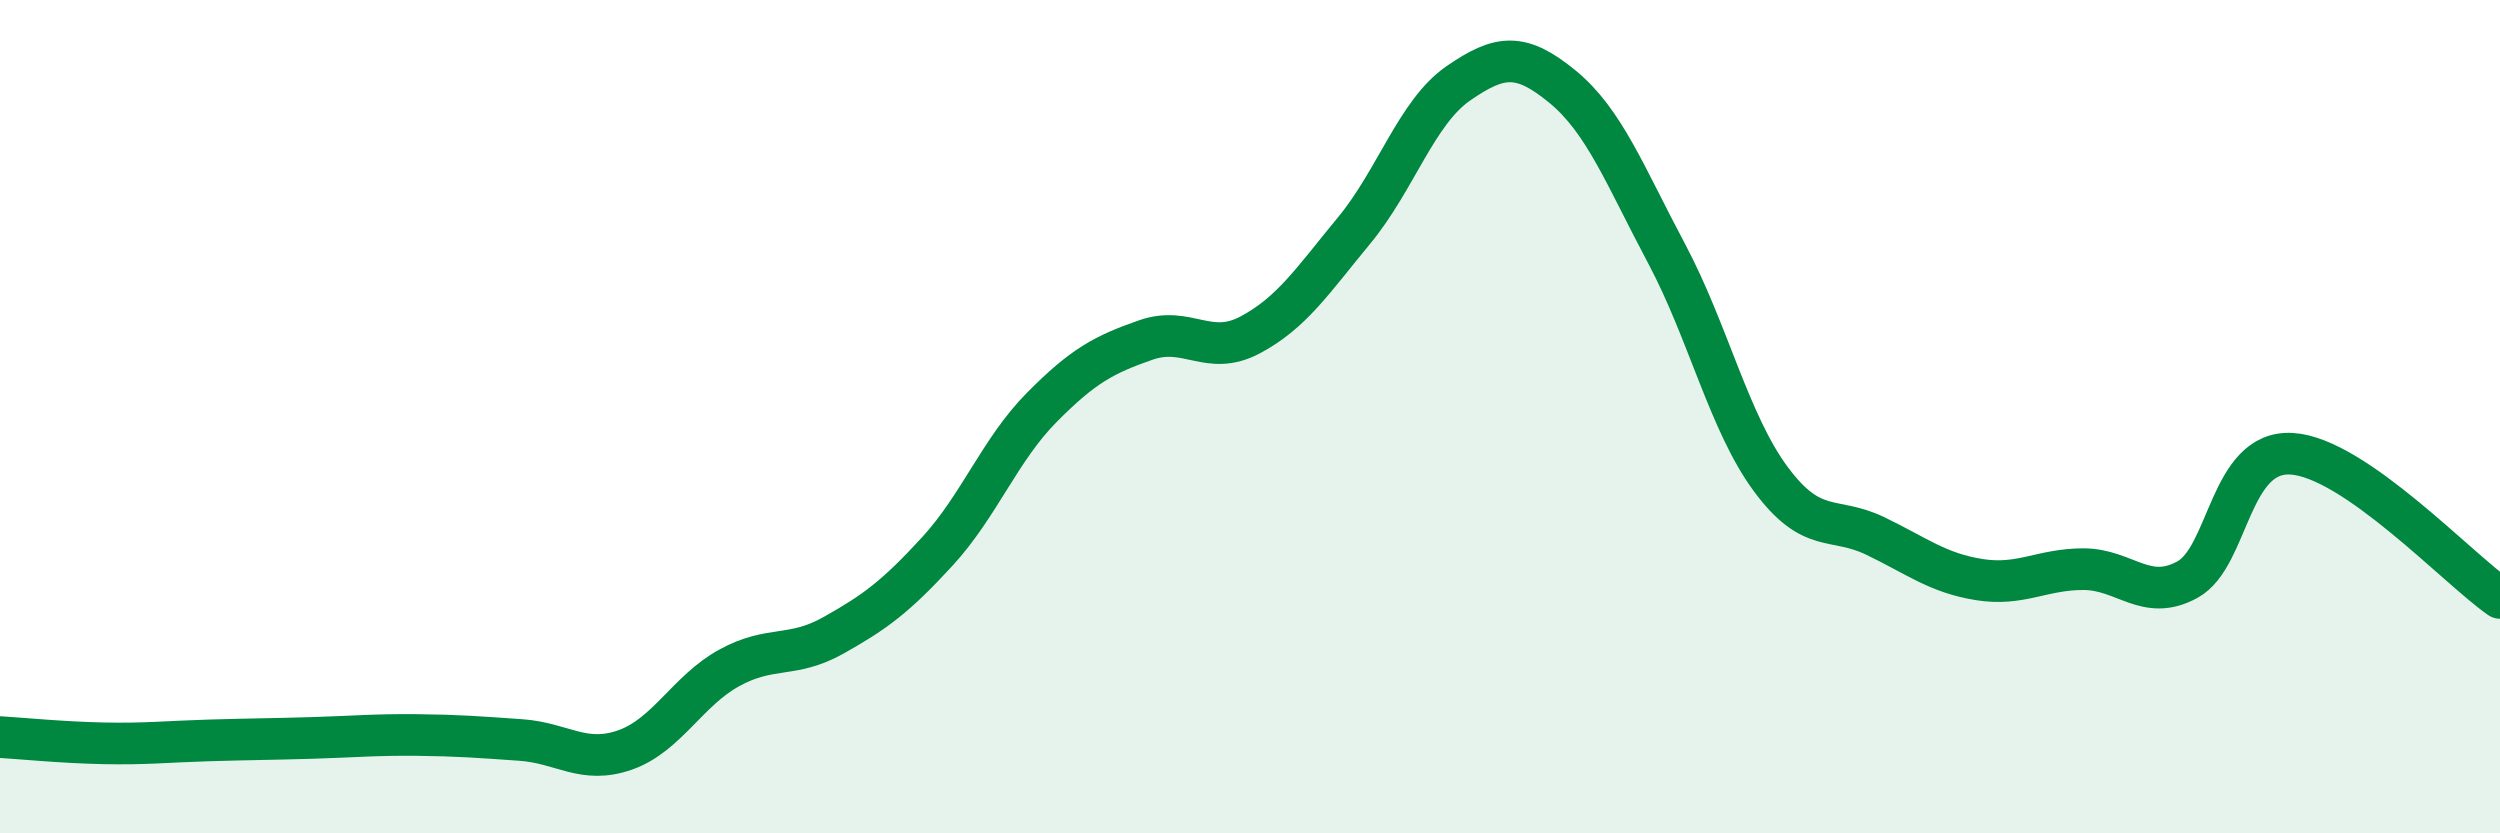
    <svg width="60" height="20" viewBox="0 0 60 20" xmlns="http://www.w3.org/2000/svg">
      <path
        d="M 0,17.69 C 0.5,17.72 1.5,17.82 2.5,17.84 C 3.5,17.86 4,17.8 5,17.77 C 6,17.74 6.5,17.74 7.5,17.71 C 8.5,17.68 9,17.63 10,17.64 C 11,17.65 11.5,17.69 12.5,17.76 C 13.5,17.83 14,18.35 15,18 C 16,17.65 16.5,16.58 17.5,16.03 C 18.5,15.48 19,15.81 20,15.25 C 21,14.69 21.5,14.32 22.5,13.23 C 23.5,12.14 24,10.79 25,9.78 C 26,8.77 26.5,8.51 27.5,8.16 C 28.5,7.81 29,8.57 30,8.04 C 31,7.51 31.5,6.74 32.5,5.53 C 33.5,4.32 34,2.69 35,2 C 36,1.31 36.5,1.26 37.5,2.08 C 38.5,2.9 39,4.21 40,6.09 C 41,7.97 41.5,10.15 42.5,11.5 C 43.5,12.85 44,12.38 45,12.86 C 46,13.34 46.5,13.75 47.5,13.91 C 48.5,14.07 49,13.66 50,13.66 C 51,13.66 51.5,14.46 52.5,13.91 C 53.5,13.36 53.5,10.8 55,10.89 C 56.5,10.98 59,13.66 60,14.35L60 20L0 20Z"
        fill="#008740"
        opacity="0.1"
        stroke-linecap="round"
        stroke-linejoin="round"
      />
      <path
        d="M 0,17.69 C 0.5,17.72 1.5,17.82 2.5,17.84 C 3.5,17.86 4,17.8 5,17.77 C 6,17.74 6.5,17.74 7.5,17.71 C 8.5,17.68 9,17.63 10,17.64 C 11,17.65 11.5,17.69 12.5,17.76 C 13.5,17.83 14,18.35 15,18 C 16,17.65 16.5,16.58 17.5,16.03 C 18.5,15.48 19,15.81 20,15.25 C 21,14.69 21.5,14.32 22.5,13.23 C 23.5,12.14 24,10.79 25,9.78 C 26,8.77 26.5,8.51 27.5,8.16 C 28.5,7.81 29,8.57 30,8.04 C 31,7.51 31.5,6.74 32.5,5.53 C 33.5,4.32 34,2.69 35,2 C 36,1.31 36.5,1.26 37.5,2.08 C 38.5,2.9 39,4.21 40,6.09 C 41,7.97 41.5,10.15 42.5,11.5 C 43.5,12.85 44,12.38 45,12.86 C 46,13.34 46.5,13.75 47.5,13.91 C 48.5,14.07 49,13.66 50,13.66 C 51,13.66 51.5,14.46 52.5,13.91 C 53.5,13.36 53.5,10.8 55,10.89 C 56.5,10.98 59,13.66 60,14.35"
        stroke="#008740"
        stroke-width="1"
        fill="none"
        stroke-linecap="round"
        stroke-linejoin="round"
      />
    </svg>
  